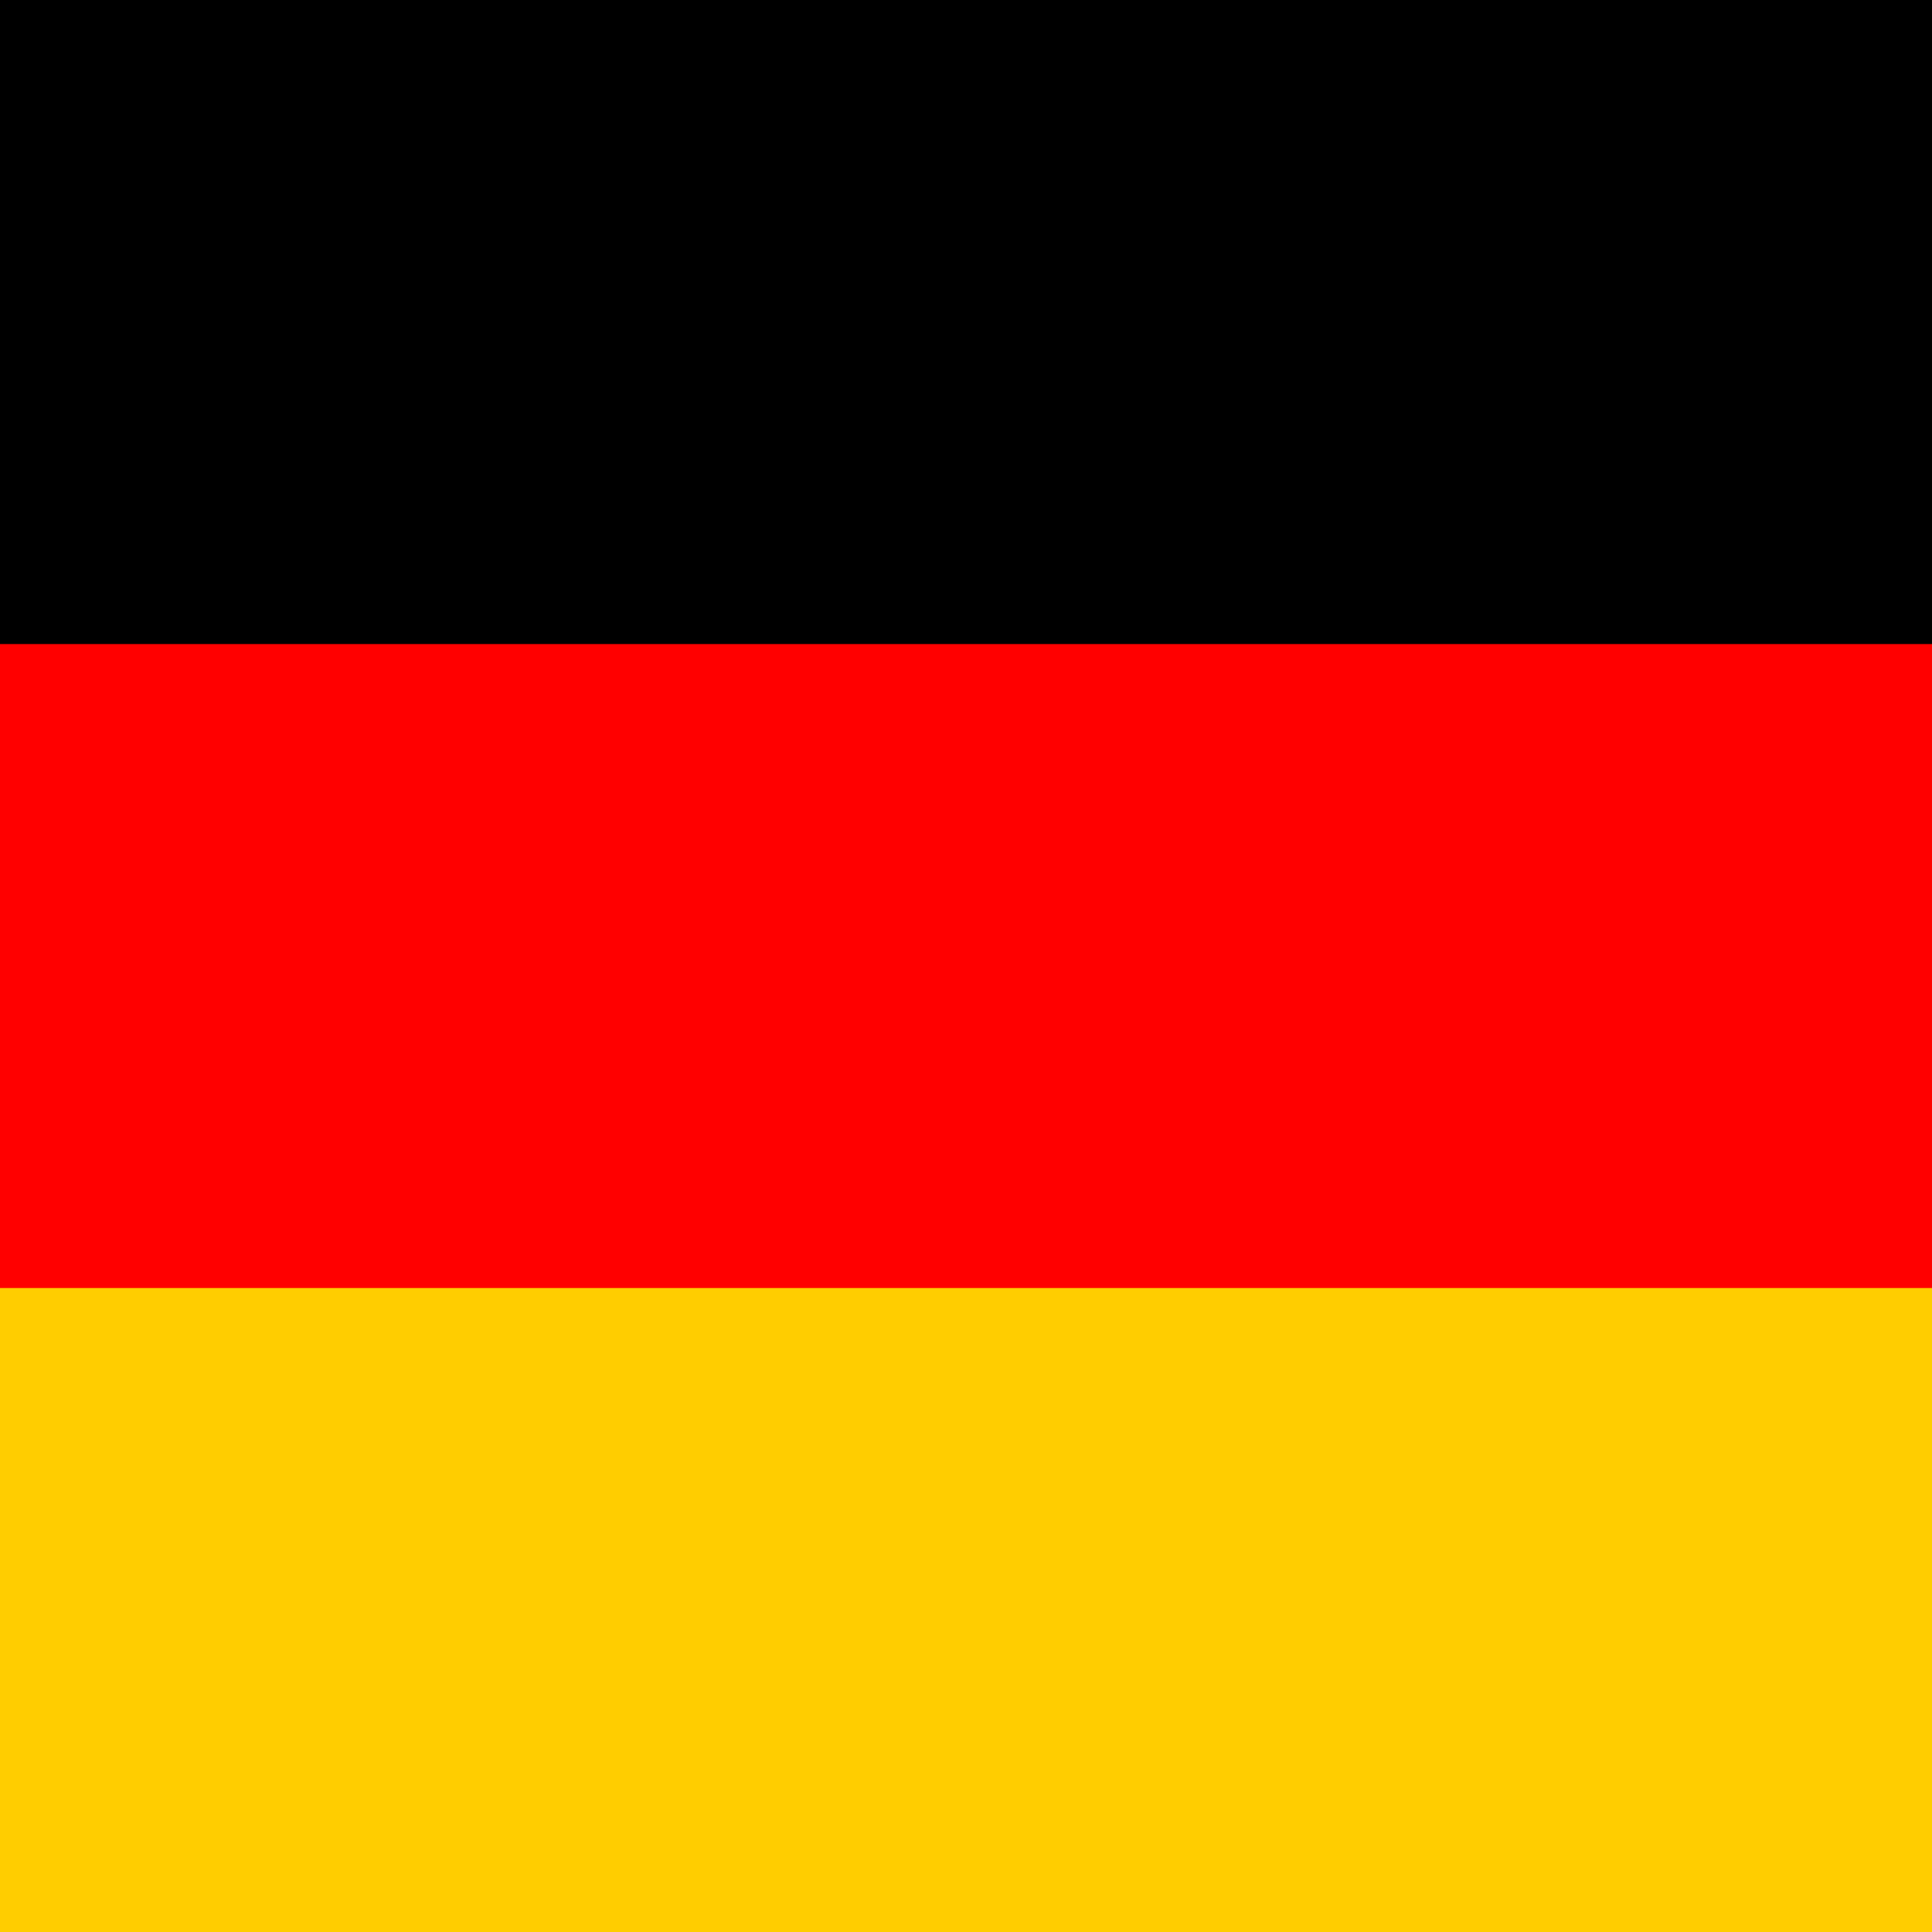 <?xml version="1.0" encoding="utf-8"?>
<!-- Generator: Adobe Illustrator 15.0.0, SVG Export Plug-In . SVG Version: 6.00 Build 0)  -->
<!DOCTYPE svg PUBLIC "-//W3C//DTD SVG 1.1//EN" "http://www.w3.org/Graphics/SVG/1.1/DTD/svg11.dtd">
<svg version="1.1" id="Ebene_1" xmlns="http://www.w3.org/2000/svg" xmlns:xlink="http://www.w3.org/1999/xlink" x="0px" y="0px"
	 width="25px" height="25px" viewBox="0 0 25 25" enable-background="new 0 0 25 25" xml:space="preserve">
<desc>Flag of Germany</desc>
<rect id="black_stripe" width="25" height="25"/>
<rect id="red_stripe" y="8.334" fill="#FF0000" width="25" height="16.667"/>
<rect id="gold_stripe" y="16.667" fill="#FFCD00" width="25" height="8.333"/>
</svg>
